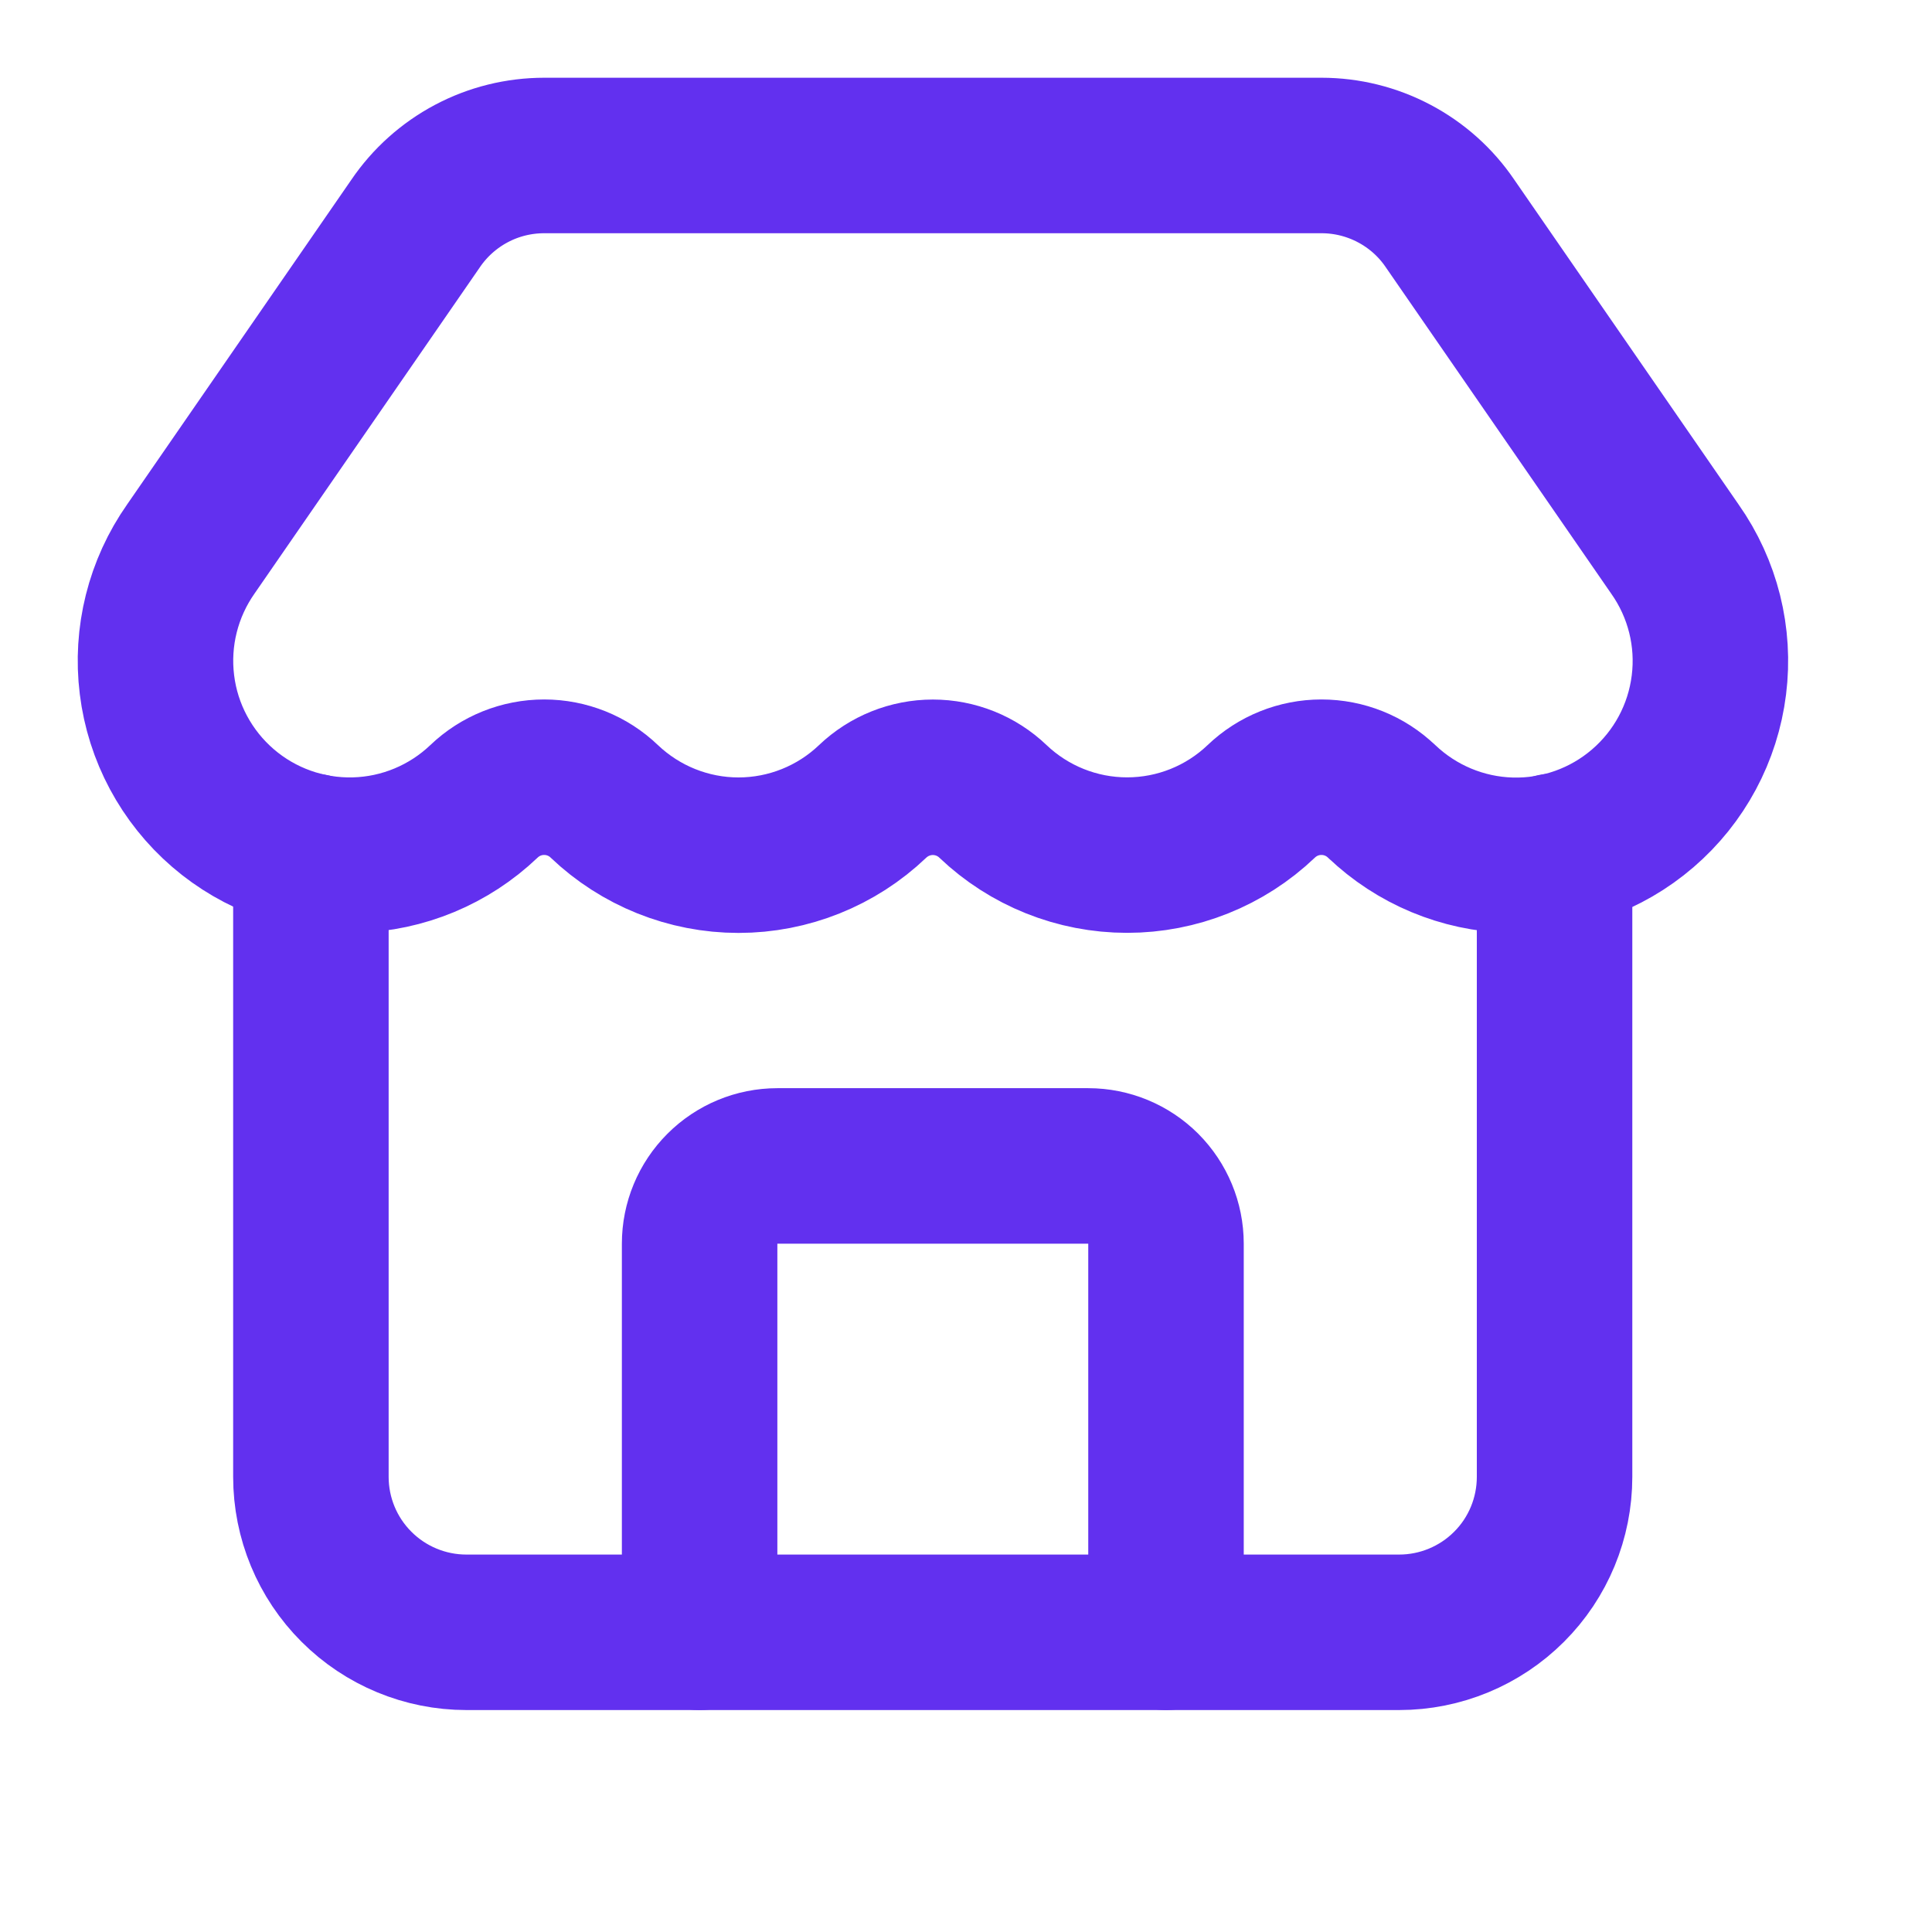 <svg width="25" height="25" viewBox="0 0 25 25" fill="none" xmlns="http://www.w3.org/2000/svg">
<path d="M15.088 21.122V16.093C15.088 15.826 14.982 15.571 14.794 15.382C14.605 15.193 14.349 15.087 14.082 15.087H10.059C9.792 15.087 9.537 15.193 9.348 15.382C9.159 15.571 9.053 15.826 9.053 16.093V21.122M17.878 10.37C17.669 10.169 17.39 10.057 17.099 10.057C16.809 10.057 16.53 10.169 16.32 10.37C15.853 10.816 15.231 11.065 14.585 11.065C13.938 11.065 13.317 10.816 12.849 10.37C12.64 10.17 12.361 10.058 12.071 10.058C11.781 10.058 11.502 10.17 11.292 10.37C10.825 10.816 10.203 11.066 9.556 11.066C8.91 11.066 8.288 10.816 7.82 10.37C7.611 10.169 7.332 10.057 7.041 10.057C6.751 10.057 6.472 10.169 6.262 10.37C5.81 10.801 5.214 11.049 4.59 11.065C3.966 11.081 3.358 10.864 2.885 10.456C2.412 10.048 2.107 9.479 2.031 8.86C1.954 8.24 2.111 7.614 2.47 7.103L5.376 2.895C5.56 2.623 5.809 2.4 6.099 2.246C6.389 2.092 6.713 2.012 7.042 2.012H17.1C17.428 2.012 17.75 2.092 18.04 2.245C18.33 2.398 18.578 2.619 18.762 2.89L21.674 7.106C22.034 7.617 22.191 8.244 22.113 8.864C22.036 9.484 21.731 10.053 21.257 10.46C20.783 10.868 20.175 11.084 19.55 11.067C18.926 11.05 18.33 10.801 17.878 10.369" stroke="#6230EF" stroke-width="2.012" stroke-linecap="round" stroke-linejoin="round"/>
<path d="M4.023 11.014V19.11C4.023 19.644 4.235 20.156 4.613 20.533C4.99 20.91 5.502 21.122 6.035 21.122H18.105C18.638 21.122 19.15 20.91 19.527 20.533C19.905 20.156 20.116 19.644 20.116 19.11V11.014" stroke="#6230EF" stroke-width="2.012" stroke-linecap="round" stroke-linejoin="round"/>
</svg>
